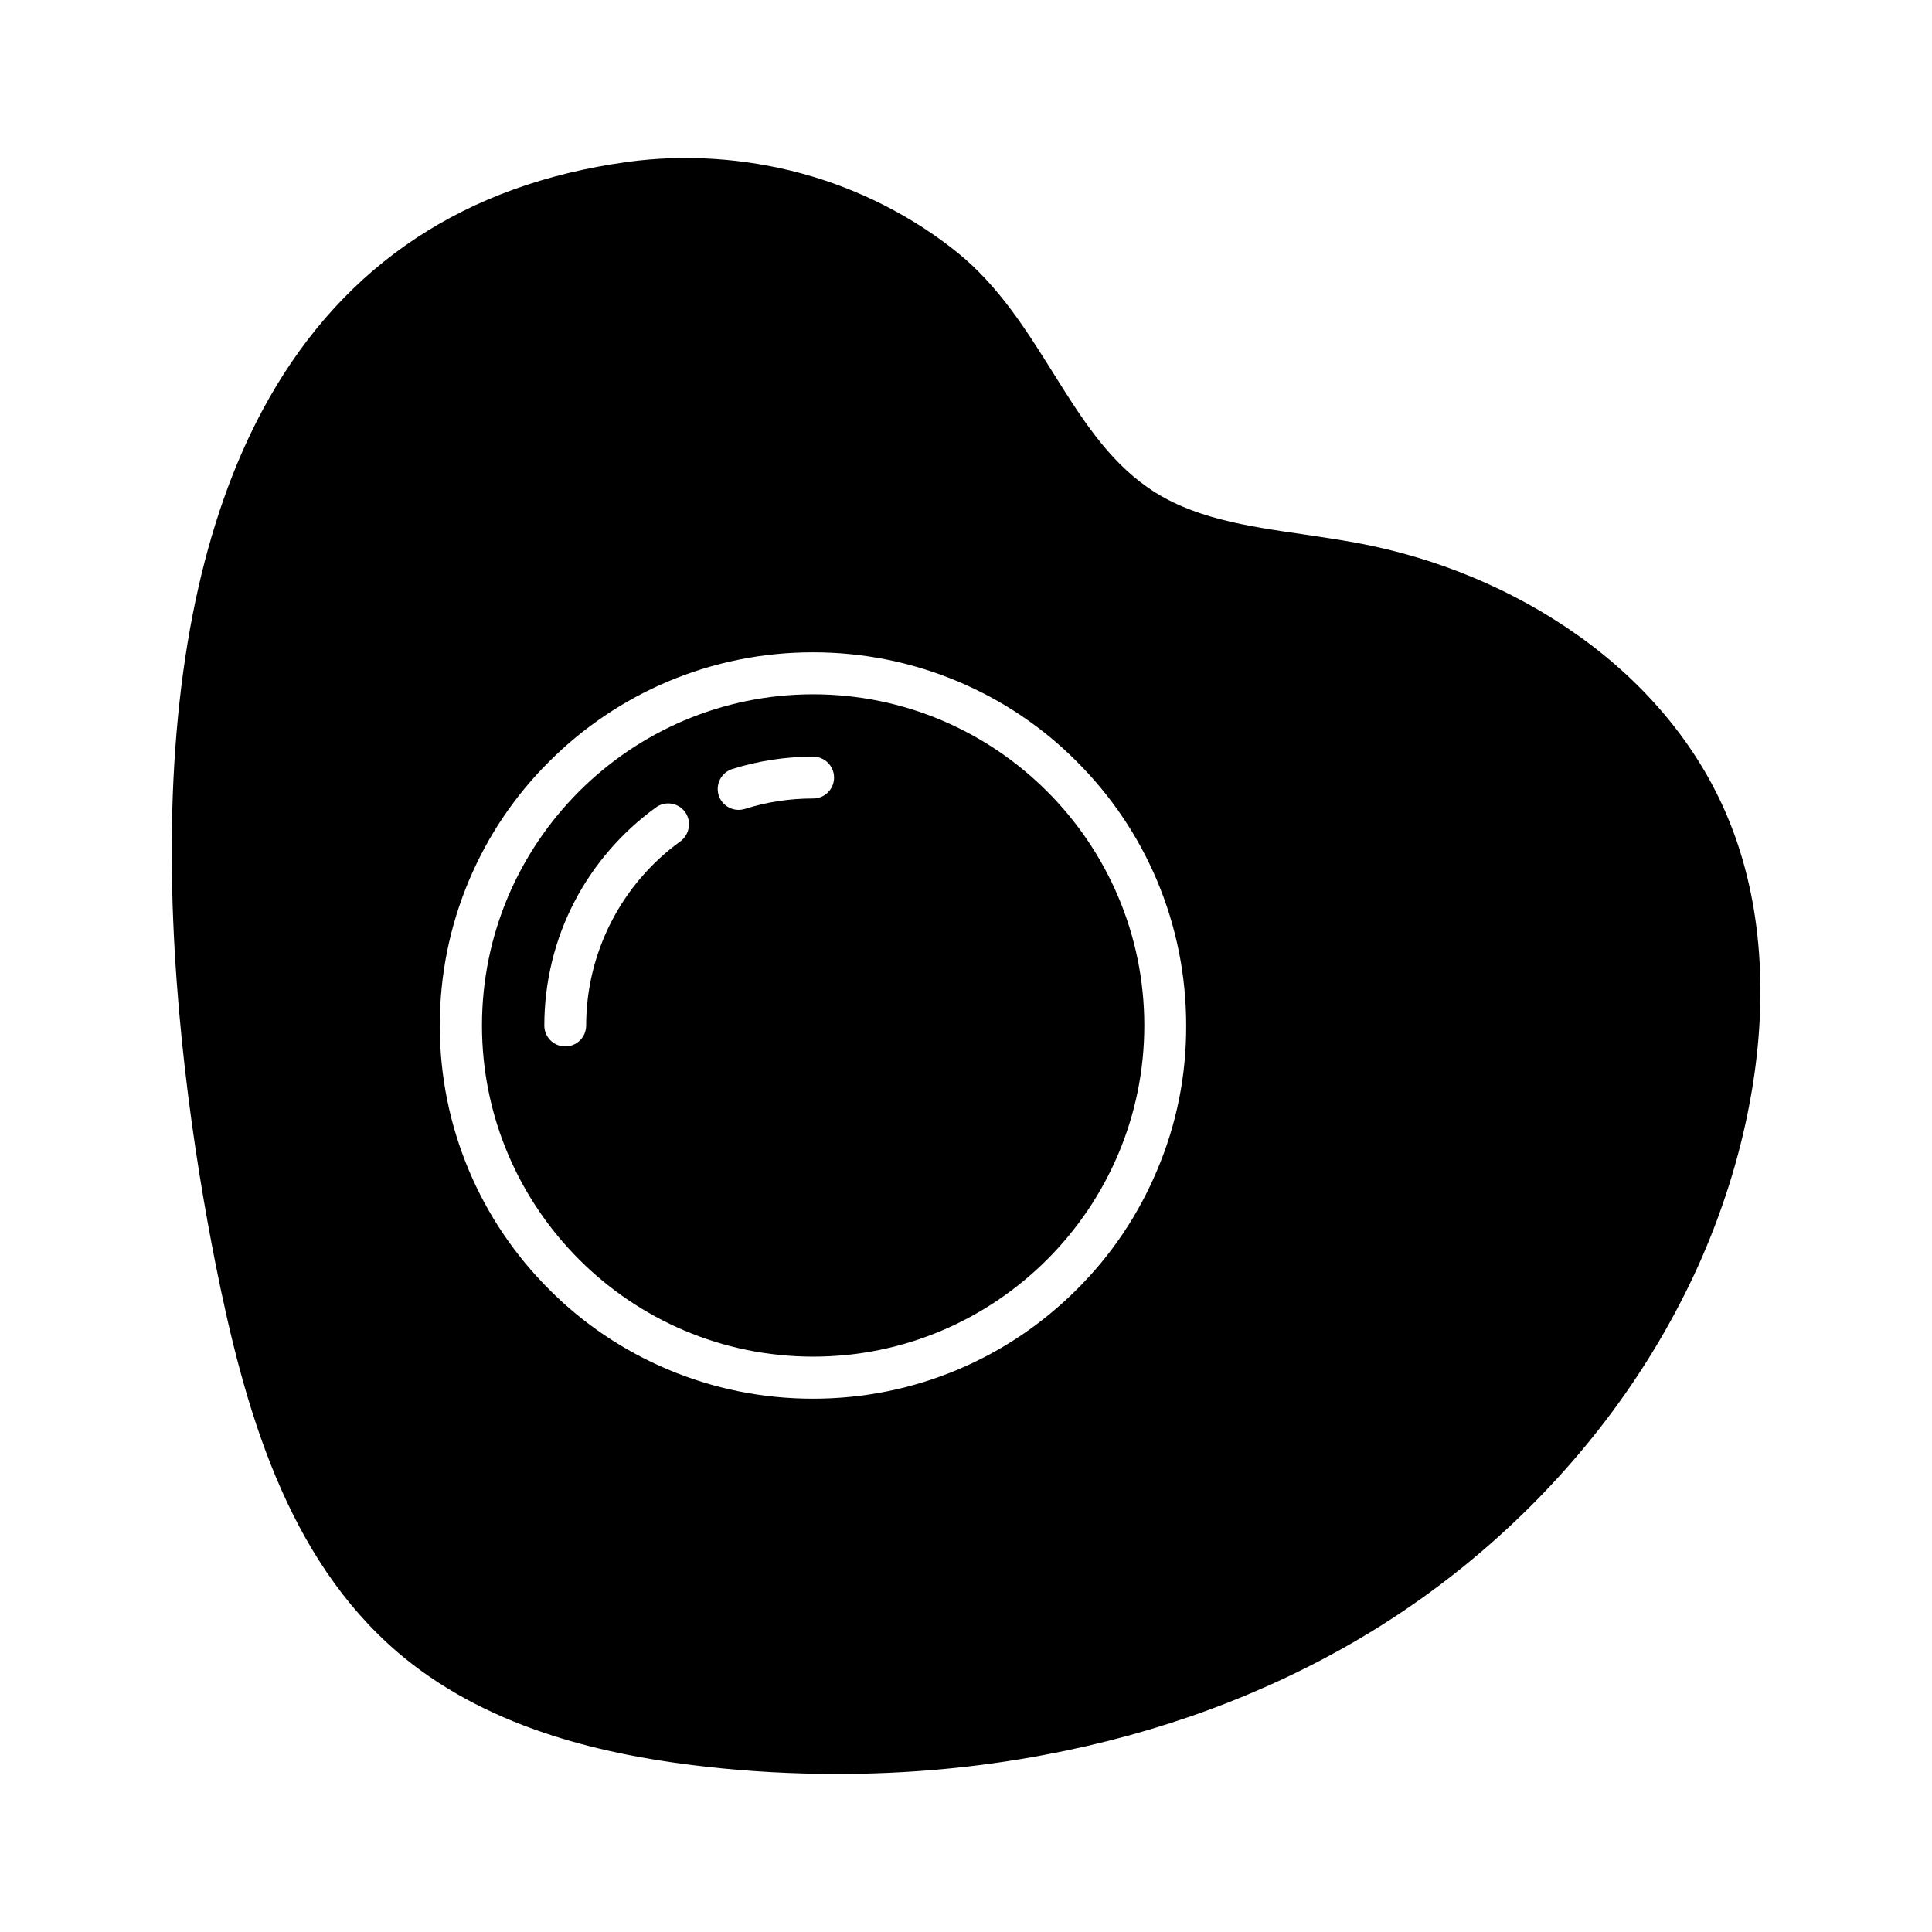 <?xml version="1.0" encoding="UTF-8"?>
<!-- Uploaded to: SVG Repo, www.svgrepo.com, Generator: SVG Repo Mixer Tools -->
<svg fill="#000000" width="800px" height="800px" version="1.1" viewBox="144 144 512 512" xmlns="http://www.w3.org/2000/svg">
 <g>
  <path d="m359.49 328c-48.418 0-87.762 39.398-87.762 87.762 0 48.367 39.398 87.762 87.762 87.762 48.367 0 87.762-39.398 87.762-87.762s-39.395-87.762-87.762-87.762zm-35.215 38.996c-15.617 11.285-24.938 29.523-24.938 48.77 0 3.074-2.469 5.543-5.543 5.543s-5.543-2.469-5.543-5.543c0-11.488 2.769-22.871 8.062-32.949 5.09-9.773 12.543-18.34 21.512-24.836 2.469-1.812 5.945-1.258 7.758 1.258 1.762 2.469 1.16 5.941-1.309 7.758zm35.215-11.387c-6.195 0-12.242 0.906-18.086 2.769-0.555 0.152-1.109 0.25-1.664 0.25-2.367 0-4.535-1.512-5.289-3.879-0.906-2.922 0.707-6.047 3.629-6.953 6.902-2.168 14.105-3.273 21.41-3.273 3.074 0 5.543 2.469 5.543 5.543 0 3.074-2.469 5.543-5.543 5.543z"/>
  <path d="m562.18 312.39c-17.078-12.141-37.484-20.656-58.945-24.586-4.535-0.805-9.117-1.512-13.602-2.168-15.367-2.215-29.875-4.332-41.465-12.445-10.832-7.559-17.836-18.793-25.242-30.633-7.004-11.184-14.258-22.723-25.09-31.539-11.891-9.621-26.199-16.93-41.414-21.059-15.062-4.082-31.086-5.141-46.301-3.023-42.672 5.894-74.562 26.953-94.816 62.625-16.375 28.816-25.039 67.156-25.746 113.86-0.656 43.832 5.894 86.855 11.488 115.17 7.707 38.793 18.895 78.141 48.516 103.43 10.531 8.969 23.527 16.121 38.691 21.211 12.543 4.231 26.602 7.152 42.977 8.969 11.586 1.309 23.176 1.914 34.66 1.914 18.59 0 36.93-1.664 54.816-5.039 30.48-5.691 58.695-16.121 83.785-30.934 25.945-15.316 49.02-36.074 66.805-60.055 9.07-12.242 16.727-25.293 22.824-38.793 6.246-13.957 10.832-28.414 13.551-42.977 5.188-27.559 3.273-53.504-5.492-74.918-7.707-18.988-21.562-35.918-40-49.016zm-111.59 141.87c-4.988 11.789-12.09 22.371-21.211 31.438-9.07 9.07-19.648 16.223-31.438 21.211-12.191 5.141-25.141 7.758-38.492 7.758-13.352 0-26.301-2.621-38.492-7.758-11.789-4.988-22.371-12.09-31.438-21.211-9.07-9.07-16.223-19.648-21.211-31.438-5.141-12.191-7.758-25.141-7.758-38.492s2.621-26.301 7.758-38.492c4.988-11.789 12.09-22.371 21.211-31.438 9.07-9.07 19.648-16.223 31.438-21.211 12.191-5.141 25.141-7.758 38.492-7.758 13.352 0 26.301 2.621 38.492 7.758 11.789 4.988 22.371 12.09 31.438 21.211 9.07 9.07 16.223 19.648 21.211 31.438 5.141 12.191 7.758 25.141 7.758 38.492 0.051 13.352-2.57 26.301-7.758 38.492z"/>
 </g>
</svg>